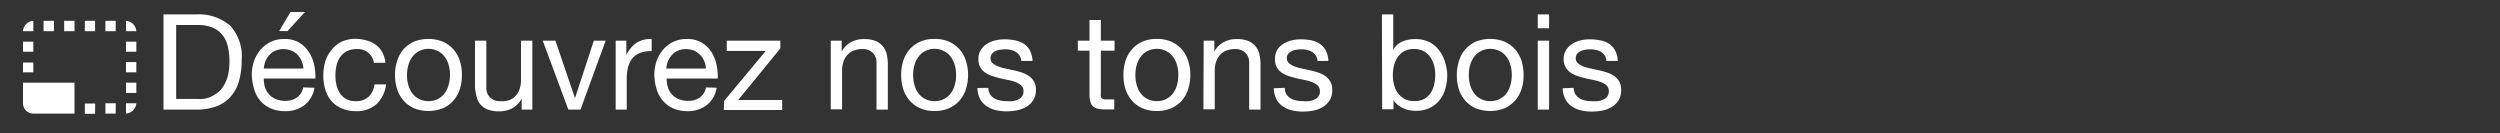 <svg xmlns="http://www.w3.org/2000/svg" viewBox="0 0 300 16"><rect x="0" y="0" width="300" height="16" fill="#333333" stroke="none"/><defs><style>.cls-1{fill:#fff;}.cls-2{isolation:isolate;}</style></defs><title>nos_tons_blancsetclairs</title><g id="Calque_1" data-name="Calque 1"><g id="Groupe_2933" data-name="Groupe 2933"><path id="ic_photo_size_select_small_24px" data-name="ic photo size select small 24px" class="cls-1" d="M16.36,9.92H15.12v1.23h1.24Zm0-2.47H15.12V8.68h1.24Zm0,4.94H15.12v1.24a1.34,1.34,0,0,0,1.24-1.24ZM11.41,2.5H10.18V3.74h1.23ZM16.36,5H15.12V6.21h1.24ZM15.12,2.5V3.74h1.24A1.34,1.34,0,0,0,15.12,2.5ZM4,13.63H8.94V9.92H2.76v2.47A1.24,1.24,0,0,0,4,13.63ZM4,5H2.76V6.21H4Zm7.42,7.42H10.18v1.24h1.23ZM13.89,2.5H12.65V3.74h1.23Zm0,9.89H12.65v1.24h1.23ZM4,2.5A1.32,1.32,0,0,0,2.76,3.74H4Zm0,5H2.76V8.68H4ZM8.94,2.5H7.7V3.74H8.94Zm-2.47,0H5.23V3.74H6.47Z"/></g><g class="cls-2"><path class="cls-1" d="M19.62,1.73h3.92a5.74,5.74,0,0,1,4.07,1.34A5.38,5.38,0,0,1,29,7.17a9,9,0,0,1-.32,2.55,4.66,4.66,0,0,1-1,1.87A4.23,4.23,0,0,1,26,12.75a6.8,6.8,0,0,1-2.47.4H19.62Zm1.52,10.14h2.53a5.45,5.45,0,0,0,.64,0,3.33,3.33,0,0,0,.82-.19A3.63,3.63,0,0,0,26,11.2a2.7,2.7,0,0,0,.76-.78,4.46,4.46,0,0,0,.56-1.24,6.74,6.74,0,0,0,.21-1.8,7.36,7.36,0,0,0-.2-1.84,3.44,3.44,0,0,0-.65-1.36,3,3,0,0,0-1.18-.87A4.63,4.63,0,0,0,23.7,3H21.14Z"/><path class="cls-1" d="M37.74,10.53a3.38,3.38,0,0,1-1.21,2.09,3.71,3.71,0,0,1-2.34.72A4.29,4.29,0,0,1,32.47,13a3.41,3.41,0,0,1-1.23-.91,3.7,3.7,0,0,1-.74-1.37A6.47,6.47,0,0,1,30.22,9a5,5,0,0,1,.28-1.72,4.44,4.44,0,0,1,.81-1.37A3.73,3.73,0,0,1,32.54,5a3.69,3.69,0,0,1,1.56-.32,3.46,3.46,0,0,1,1.84.45A3.67,3.67,0,0,1,37.1,6.3a4.48,4.48,0,0,1,.61,1.54,6.77,6.77,0,0,1,.14,1.58H31.66a3.53,3.53,0,0,0,.12,1,2.33,2.33,0,0,0,.47.86,2.26,2.26,0,0,0,.81.6,2.81,2.81,0,0,0,1.17.22,2.33,2.33,0,0,0,1.41-.4,1.93,1.93,0,0,0,.74-1.21ZM36.41,8.22a2.82,2.82,0,0,0-.22-.91,2.39,2.39,0,0,0-.49-.74,2.29,2.29,0,0,0-.75-.5,2.54,2.54,0,0,0-1.88,0,2.19,2.19,0,0,0-.73.51,2.48,2.48,0,0,0-.48.74,3,3,0,0,0-.2.9ZM34.86,1.44H36.6L34.5,3.73h-1Z"/><path class="cls-1" d="M44.87,7.54a2,2,0,0,0-.68-1.22,2,2,0,0,0-1.37-.43,2.54,2.54,0,0,0-1.23.27,2.19,2.19,0,0,0-.79.72,2.87,2.87,0,0,0-.42,1,5.34,5.34,0,0,0-.13,1.21,4.64,4.64,0,0,0,.13,1.12,3.05,3.05,0,0,0,.43,1,2.2,2.2,0,0,0,.74.68,2.28,2.28,0,0,0,1.11.25,2.2,2.2,0,0,0,1.57-.53,2.39,2.39,0,0,0,.71-1.48h1.39a3.92,3.92,0,0,1-1.15,2.37,3.58,3.58,0,0,1-2.5.84A4.15,4.15,0,0,1,41,13a3.39,3.39,0,0,1-1.22-.87,3.69,3.69,0,0,1-.73-1.34,5.37,5.37,0,0,1-.25-1.7,6.1,6.1,0,0,1,.24-1.74A4,4,0,0,1,39.78,6,3.44,3.44,0,0,1,41,5a4,4,0,0,1,1.72-.34A4.68,4.68,0,0,1,44,4.86a3.19,3.19,0,0,1,1.1.52,2.61,2.61,0,0,1,.77.88,3.31,3.31,0,0,1,.38,1.28Z"/><path class="cls-1" d="M47.4,9a5.55,5.55,0,0,1,.26-1.7,3.86,3.86,0,0,1,.76-1.38A3.77,3.77,0,0,1,49.68,5a4.7,4.7,0,0,1,3.46,0,3.62,3.62,0,0,1,1.27.92,4,4,0,0,1,.77,1.38A5.55,5.55,0,0,1,55.43,9a5.46,5.46,0,0,1-.25,1.7,4.09,4.09,0,0,1-.77,1.37,3.62,3.62,0,0,1-1.27.92,4.7,4.7,0,0,1-3.46,0,3.77,3.77,0,0,1-1.26-.92,3.9,3.9,0,0,1-.76-1.37A5.46,5.46,0,0,1,47.4,9Zm1.44,0a4.24,4.24,0,0,0,.2,1.34,2.91,2.91,0,0,0,.55,1,2.45,2.45,0,0,0,.83.6,2.55,2.55,0,0,0,1,.2,2.62,2.62,0,0,0,1-.2,2.52,2.52,0,0,0,.82-.6,2.91,2.91,0,0,0,.55-1A4.24,4.24,0,0,0,54,9a4.18,4.18,0,0,0-.2-1.33,3,3,0,0,0-.55-1,2.38,2.38,0,0,0-.82-.6,2.46,2.46,0,0,0-1-.21,2.39,2.39,0,0,0-1,.21,2.33,2.33,0,0,0-.83.6,3,3,0,0,0-.55,1A4.18,4.18,0,0,0,48.84,9Z"/><path class="cls-1" d="M63.88,13.15H62.6V11.84h0A2.9,2.9,0,0,1,61.46,13a3.35,3.35,0,0,1-1.58.36,3.59,3.59,0,0,1-1.36-.22,2.29,2.29,0,0,1-.88-.62,2.4,2.4,0,0,1-.47-1A5.05,5.05,0,0,1,57,10.32V4.88h1.36v5.6a1.65,1.65,0,0,0,.45,1.22,1.7,1.7,0,0,0,1.23.44A2.71,2.71,0,0,0,61.15,12a2,2,0,0,0,.76-.54,2.4,2.4,0,0,0,.46-.83,3.33,3.33,0,0,0,.15-1V4.88h1.36Z"/><path class="cls-1" d="M69.66,13.15H68.2L65.13,4.88h1.52L69,11.78h0l2.26-6.9h1.42Z"/><path class="cls-1" d="M73.88,4.88h1.28V6.62h0a3.67,3.67,0,0,1,1.22-1.48,3.06,3.06,0,0,1,1.82-.45V6.13a3.83,3.83,0,0,0-1.39.22,2.26,2.26,0,0,0-.93.66,2.86,2.86,0,0,0-.51,1.05,5.58,5.58,0,0,0-.16,1.41v3.68H73.88Z"/><path class="cls-1" d="M86,10.53a3.33,3.33,0,0,1-1.2,2.09,3.71,3.71,0,0,1-2.34.72A4.34,4.34,0,0,1,80.77,13a3.46,3.46,0,0,1-1.22-.91,3.72,3.72,0,0,1-.75-1.37A6.47,6.47,0,0,1,78.52,9a5,5,0,0,1,.29-1.72,4.08,4.08,0,0,1,.81-1.37A3.54,3.54,0,0,1,80.85,5a3.63,3.63,0,0,1,1.56-.32,3.45,3.45,0,0,1,1.83.45A3.7,3.7,0,0,1,85.41,6.3,4.91,4.91,0,0,1,86,7.84a6.74,6.74,0,0,1,.13,1.58H80a3.23,3.23,0,0,0,.13,1,2.31,2.31,0,0,0,.46.86,2.39,2.39,0,0,0,.82.6,2.81,2.81,0,0,0,1.17.22,2.32,2.32,0,0,0,1.4-.4,1.89,1.89,0,0,0,.74-1.21ZM84.71,8.22a2.81,2.81,0,0,0-.21-.91,2.41,2.41,0,0,0-.5-.74,2.36,2.36,0,0,0-.74-.5,2.54,2.54,0,0,0-1.88,0,2,2,0,0,0-.73.51,2.3,2.3,0,0,0-.48.74,2.69,2.69,0,0,0-.21.9Z"/><path class="cls-1" d="M86.89,12.11l5-6H87.21V4.88h6.43v.93L88.58,12h5.28v1.2h-7Z"/><path class="cls-1" d="M99.69,4.88H101V6.19h0a2.81,2.81,0,0,1,1.11-1.13,3.24,3.24,0,0,1,1.58-.37,3.59,3.59,0,0,1,1.36.22,2.21,2.21,0,0,1,1.35,1.58,5.11,5.11,0,0,1,.14,1.22v5.44h-1.36V7.55a1.61,1.61,0,0,0-.45-1.21,1.66,1.66,0,0,0-1.23-.45,2.71,2.71,0,0,0-1.08.19,2,2,0,0,0-.76.54,2.25,2.25,0,0,0-.46.83,3.37,3.37,0,0,0-.15,1v4.67H99.69Z"/><path class="cls-1" d="M108.14,9a5.55,5.55,0,0,1,.25-1.7,3.88,3.88,0,0,1,.77-1.38A3.67,3.67,0,0,1,110.42,5a4.2,4.2,0,0,1,1.73-.33,4.27,4.27,0,0,1,1.73.33,3.67,3.67,0,0,1,1.26.92,3.73,3.73,0,0,1,.77,1.38,5.55,5.55,0,0,1,.26,1.7,5.46,5.46,0,0,1-.26,1.7,3.77,3.77,0,0,1-.77,1.37,3.67,3.67,0,0,1-1.26.92,4.27,4.27,0,0,1-1.73.33,4.2,4.2,0,0,1-1.73-.33,3.67,3.67,0,0,1-1.26-.92,3.92,3.92,0,0,1-.77-1.37A5.46,5.46,0,0,1,108.14,9Zm1.44,0a4,4,0,0,0,.2,1.34,2.75,2.75,0,0,0,.55,1,2.42,2.42,0,0,0,.82.6,2.62,2.62,0,0,0,1,.2,2.59,2.59,0,0,0,1-.2,2.45,2.45,0,0,0,.83-.6,3.09,3.09,0,0,0,.55-1,4.24,4.24,0,0,0,.2-1.34,4.18,4.18,0,0,0-.2-1.33,3.14,3.14,0,0,0-.55-1,2.33,2.33,0,0,0-.83-.6,2.42,2.42,0,0,0-1-.21,2.46,2.46,0,0,0-1,.21,2.29,2.29,0,0,0-.82.6,2.79,2.79,0,0,0-.55,1A3.91,3.91,0,0,0,109.58,9Z"/><path class="cls-1" d="M118.6,10.54a1.49,1.49,0,0,0,.21.77,1.47,1.47,0,0,0,.5.49,2.22,2.22,0,0,0,.71.26,3.56,3.56,0,0,0,.8.08,5.38,5.38,0,0,0,.68,0,2.51,2.51,0,0,0,.64-.18,1.23,1.23,0,0,0,.49-.38,1,1,0,0,0,.19-.63.91.91,0,0,0-.23-.65,1.7,1.7,0,0,0-.61-.4,4.36,4.36,0,0,0-.86-.27l-1-.21c-.34-.08-.67-.17-1-.28a3.48,3.48,0,0,1-.87-.41,1.93,1.93,0,0,1-.61-.66,1.86,1.86,0,0,1-.23-1A1.94,1.94,0,0,1,117.7,6a2.18,2.18,0,0,1,.72-.73,3.15,3.15,0,0,1,1-.42,4.57,4.57,0,0,1,1.09-.13,6.58,6.58,0,0,1,1.29.12,3.21,3.21,0,0,1,1.06.41,2.35,2.35,0,0,1,.73.8,3.24,3.24,0,0,1,.32,1.26h-1.36a1.39,1.39,0,0,0-.22-.66,1.42,1.42,0,0,0-.45-.43,2.07,2.07,0,0,0-.59-.23,3,3,0,0,0-.66-.07,3.24,3.24,0,0,0-.62.05,1.72,1.72,0,0,0-.57.17,1,1,0,0,0-.41.33.78.78,0,0,0-.16.51.78.78,0,0,0,.24.6,2.31,2.31,0,0,0,.64.38,5.53,5.53,0,0,0,.86.25l1,.22a8.68,8.68,0,0,1,1,.27,3.62,3.62,0,0,1,.86.42,2.06,2.06,0,0,1,.61.67,1.85,1.85,0,0,1,.23,1A2.28,2.28,0,0,1,124,12a2.51,2.51,0,0,1-.81.81,3.8,3.8,0,0,1-1.14.43,6.72,6.72,0,0,1-1.26.12,5.56,5.56,0,0,1-1.32-.15,3.26,3.26,0,0,1-1.09-.48,2.37,2.37,0,0,1-.77-.86,3,3,0,0,1-.32-1.31Z"/><path class="cls-1" d="M132.1,4.88h1.65v1.2H132.1v5.14a1.84,1.84,0,0,0,0,.38.37.37,0,0,0,.16.22.59.59,0,0,0,.31.11l.52,0h.62v1.2h-1a4.7,4.7,0,0,1-.9-.07,1.43,1.43,0,0,1-.61-.26,1.06,1.06,0,0,1-.34-.55,2.91,2.91,0,0,1-.12-.93V6.08h-1.4V4.88h1.4V2.4h1.36Z"/><path class="cls-1" d="M134.81,9a5.55,5.55,0,0,1,.25-1.7,3.88,3.88,0,0,1,.77-1.38A3.67,3.67,0,0,1,137.09,5a4.2,4.2,0,0,1,1.73-.33,4.27,4.27,0,0,1,1.73.33,3.81,3.81,0,0,1,1.27.92,3.86,3.86,0,0,1,.76,1.38,5.55,5.55,0,0,1,.26,1.7,5.46,5.46,0,0,1-.26,1.7,3.9,3.9,0,0,1-.76,1.37,3.81,3.81,0,0,1-1.27.92,4.27,4.27,0,0,1-1.73.33,4.2,4.2,0,0,1-1.73-.33,3.67,3.67,0,0,1-1.26-.92,3.92,3.92,0,0,1-.77-1.37A5.46,5.46,0,0,1,134.81,9Zm1.44,0a4,4,0,0,0,.2,1.34,2.75,2.75,0,0,0,.55,1,2.42,2.42,0,0,0,.82.6,2.62,2.62,0,0,0,1,.2,2.59,2.59,0,0,0,1-.2,2.45,2.45,0,0,0,.83-.6,2.91,2.91,0,0,0,.55-1A4.24,4.24,0,0,0,141.4,9a4.18,4.18,0,0,0-.2-1.33,3,3,0,0,0-.55-1,2.33,2.33,0,0,0-.83-.6,2.42,2.42,0,0,0-1-.21,2.46,2.46,0,0,0-1,.21,2.29,2.29,0,0,0-.82.6,2.79,2.79,0,0,0-.55,1A3.91,3.91,0,0,0,136.25,9Z"/><path class="cls-1" d="M144.44,4.88h1.28V6.19h0a2.81,2.81,0,0,1,1.11-1.13,3.24,3.24,0,0,1,1.58-.37,3.59,3.59,0,0,1,1.36.22,2.21,2.21,0,0,1,1.35,1.58,5.11,5.11,0,0,1,.14,1.22v5.44h-1.36V7.55a1.61,1.61,0,0,0-.45-1.21,1.66,1.66,0,0,0-1.23-.45,2.71,2.71,0,0,0-1.08.19,2,2,0,0,0-.76.54,2.25,2.25,0,0,0-.46.83,3.37,3.37,0,0,0-.15,1v4.67h-1.36Z"/><path class="cls-1" d="M154.17,10.54a1.59,1.59,0,0,0,.2.77,1.5,1.5,0,0,0,.51.49,2.25,2.25,0,0,0,.7.26,3.59,3.59,0,0,0,.81.08,5.22,5.22,0,0,0,.67,0,2.59,2.59,0,0,0,.65-.18,1.23,1.23,0,0,0,.49-.38,1,1,0,0,0,.19-.63,1,1,0,0,0-.23-.65,1.8,1.8,0,0,0-.61-.4,4.58,4.58,0,0,0-.86-.27l-1-.21c-.34-.08-.67-.17-1-.28a3.32,3.32,0,0,1-.87-.41A1.85,1.85,0,0,1,153,7,2,2,0,0,1,153.26,6a2.39,2.39,0,0,1,.72-.73,3.31,3.31,0,0,1,1-.42,4.51,4.51,0,0,1,1.09-.13,6.58,6.58,0,0,1,1.29.12,3.07,3.07,0,0,1,1,.41,2.16,2.16,0,0,1,.73.8,3.07,3.07,0,0,1,.32,1.26H158.1a1.29,1.29,0,0,0-.21-.66,1.66,1.66,0,0,0-.45-.43,2.2,2.2,0,0,0-.59-.23,3,3,0,0,0-.67-.07,3.2,3.2,0,0,0-.61.05,1.72,1.72,0,0,0-.57.17,1.14,1.14,0,0,0-.42.33.84.84,0,0,0-.16.51.79.79,0,0,0,.25.6,2.4,2.4,0,0,0,.63.38,6,6,0,0,0,.87.25l1,.22a8.68,8.68,0,0,1,1,.27,3.62,3.62,0,0,1,.86.42,2.18,2.18,0,0,1,.61.67,2,2,0,0,1,.23,1,2.28,2.28,0,0,1-.31,1.24,2.44,2.44,0,0,1-.82.81,3.64,3.64,0,0,1-1.13.43,6.72,6.72,0,0,1-1.26.12,5.56,5.56,0,0,1-1.32-.15,3.18,3.18,0,0,1-1.09-.48,2.28,2.28,0,0,1-.77-.86,3,3,0,0,1-.32-1.31Z"/><path class="cls-1" d="M165.83,1.73h1.36V6h0a2.07,2.07,0,0,1,1.06-1,3.91,3.91,0,0,1,1.58-.31,3.77,3.77,0,0,1,1.67.35,3.36,3.36,0,0,1,1.19,1,4.25,4.25,0,0,1,.71,1.39A5.6,5.6,0,0,1,173.67,9a5.94,5.94,0,0,1-.23,1.66,4,4,0,0,1-.7,1.37,3.43,3.43,0,0,1-1.19.93,3.74,3.74,0,0,1-1.65.34,4.2,4.2,0,0,1-.69-.06,3,3,0,0,1-.74-.22,2.82,2.82,0,0,1-.69-.4,2.18,2.18,0,0,1-.56-.61h0v1.1h-1.36Zm6.4,7.21a4.2,4.2,0,0,0-.15-1.12,3,3,0,0,0-.47-1,2.3,2.3,0,0,0-.79-.69,2.47,2.47,0,0,0-1.15-.25,2.35,2.35,0,0,0-1.17.27,2.32,2.32,0,0,0-.78.71,3.11,3.11,0,0,0-.44,1A4.87,4.87,0,0,0,167.14,9a4.52,4.52,0,0,0,.15,1.17,2.69,2.69,0,0,0,.45,1,2.39,2.39,0,0,0,.81.7,2.47,2.47,0,0,0,1.2.26,2.35,2.35,0,0,0,1.17-.27,2.22,2.22,0,0,0,.77-.72,3.08,3.08,0,0,0,.41-1A5.23,5.23,0,0,0,172.23,8.94Z"/><path class="cls-1" d="M174.82,9a5.55,5.55,0,0,1,.26-1.7,3.69,3.69,0,0,1,2-2.3,4.73,4.73,0,0,1,3.47,0,3.67,3.67,0,0,1,1.26.92,3.88,3.88,0,0,1,.77,1.38,5.55,5.55,0,0,1,.25,1.7,5.46,5.46,0,0,1-.25,1.7,3.92,3.92,0,0,1-.77,1.37,3.67,3.67,0,0,1-1.26.92,4.73,4.73,0,0,1-3.47,0,3.73,3.73,0,0,1-1.25-.92,3.77,3.77,0,0,1-.77-1.37A5.46,5.46,0,0,1,174.82,9Zm1.44,0a4.24,4.24,0,0,0,.2,1.34,3.09,3.09,0,0,0,.55,1,2.45,2.45,0,0,0,.83.6,2.59,2.59,0,0,0,1,.2,2.62,2.62,0,0,0,1-.2,2.42,2.42,0,0,0,.82-.6,2.75,2.75,0,0,0,.55-1,4,4,0,0,0,.2-1.34,3.91,3.91,0,0,0-.2-1.33,2.79,2.79,0,0,0-.55-1,2.29,2.29,0,0,0-.82-.6,2.46,2.46,0,0,0-1-.21,2.42,2.42,0,0,0-1,.21,2.33,2.33,0,0,0-.83.6,3.14,3.14,0,0,0-.55,1A4.18,4.18,0,0,0,176.26,9Z"/><path class="cls-1" d="M185.89,3.39h-1.36V1.73h1.36Zm-1.36,1.49h1.36v8.27h-1.36Z"/><path class="cls-1" d="M188.84,10.54a1.49,1.49,0,0,0,.21.77,1.38,1.38,0,0,0,.5.49,2.25,2.25,0,0,0,.7.26,3.65,3.65,0,0,0,.81.08,5.12,5.12,0,0,0,.67,0,2.47,2.47,0,0,0,.65-.18,1.23,1.23,0,0,0,.49-.38,1,1,0,0,0,.19-.63.91.91,0,0,0-.23-.65,1.7,1.7,0,0,0-.61-.4,4.58,4.58,0,0,0-.86-.27l-1-.21c-.34-.08-.67-.17-1-.28a3.48,3.48,0,0,1-.87-.41,1.93,1.93,0,0,1-.61-.66,1.86,1.86,0,0,1-.24-1A2,2,0,0,1,187.93,6a2.39,2.39,0,0,1,.72-.73,3.31,3.31,0,0,1,1-.42,4.51,4.51,0,0,1,1.09-.13,6.58,6.58,0,0,1,1.29.12,3.21,3.21,0,0,1,1.06.41,2.22,2.22,0,0,1,.72.8,2.92,2.92,0,0,1,.32,1.26h-1.36a1.29,1.29,0,0,0-.21-.66,1.42,1.42,0,0,0-.45-.43,2.2,2.2,0,0,0-.59-.23,3,3,0,0,0-.67-.07,3.2,3.2,0,0,0-.61.05,1.72,1.72,0,0,0-.57.17,1.14,1.14,0,0,0-.42.33.84.84,0,0,0-.16.51.79.79,0,0,0,.25.6,2.4,2.4,0,0,0,.63.38,6,6,0,0,0,.87.25l1,.22a8.68,8.68,0,0,1,1,.27,3.62,3.62,0,0,1,.86.42,2.06,2.06,0,0,1,.61.67,2,2,0,0,1,.23,1,2.28,2.28,0,0,1-.31,1.24,2.44,2.44,0,0,1-.82.81,3.64,3.64,0,0,1-1.13.43,6.72,6.72,0,0,1-1.26.12,5.56,5.56,0,0,1-1.32-.15,3.26,3.26,0,0,1-1.09-.48,2.37,2.37,0,0,1-.77-.86,3,3,0,0,1-.32-1.31Z"/></g></g></svg>